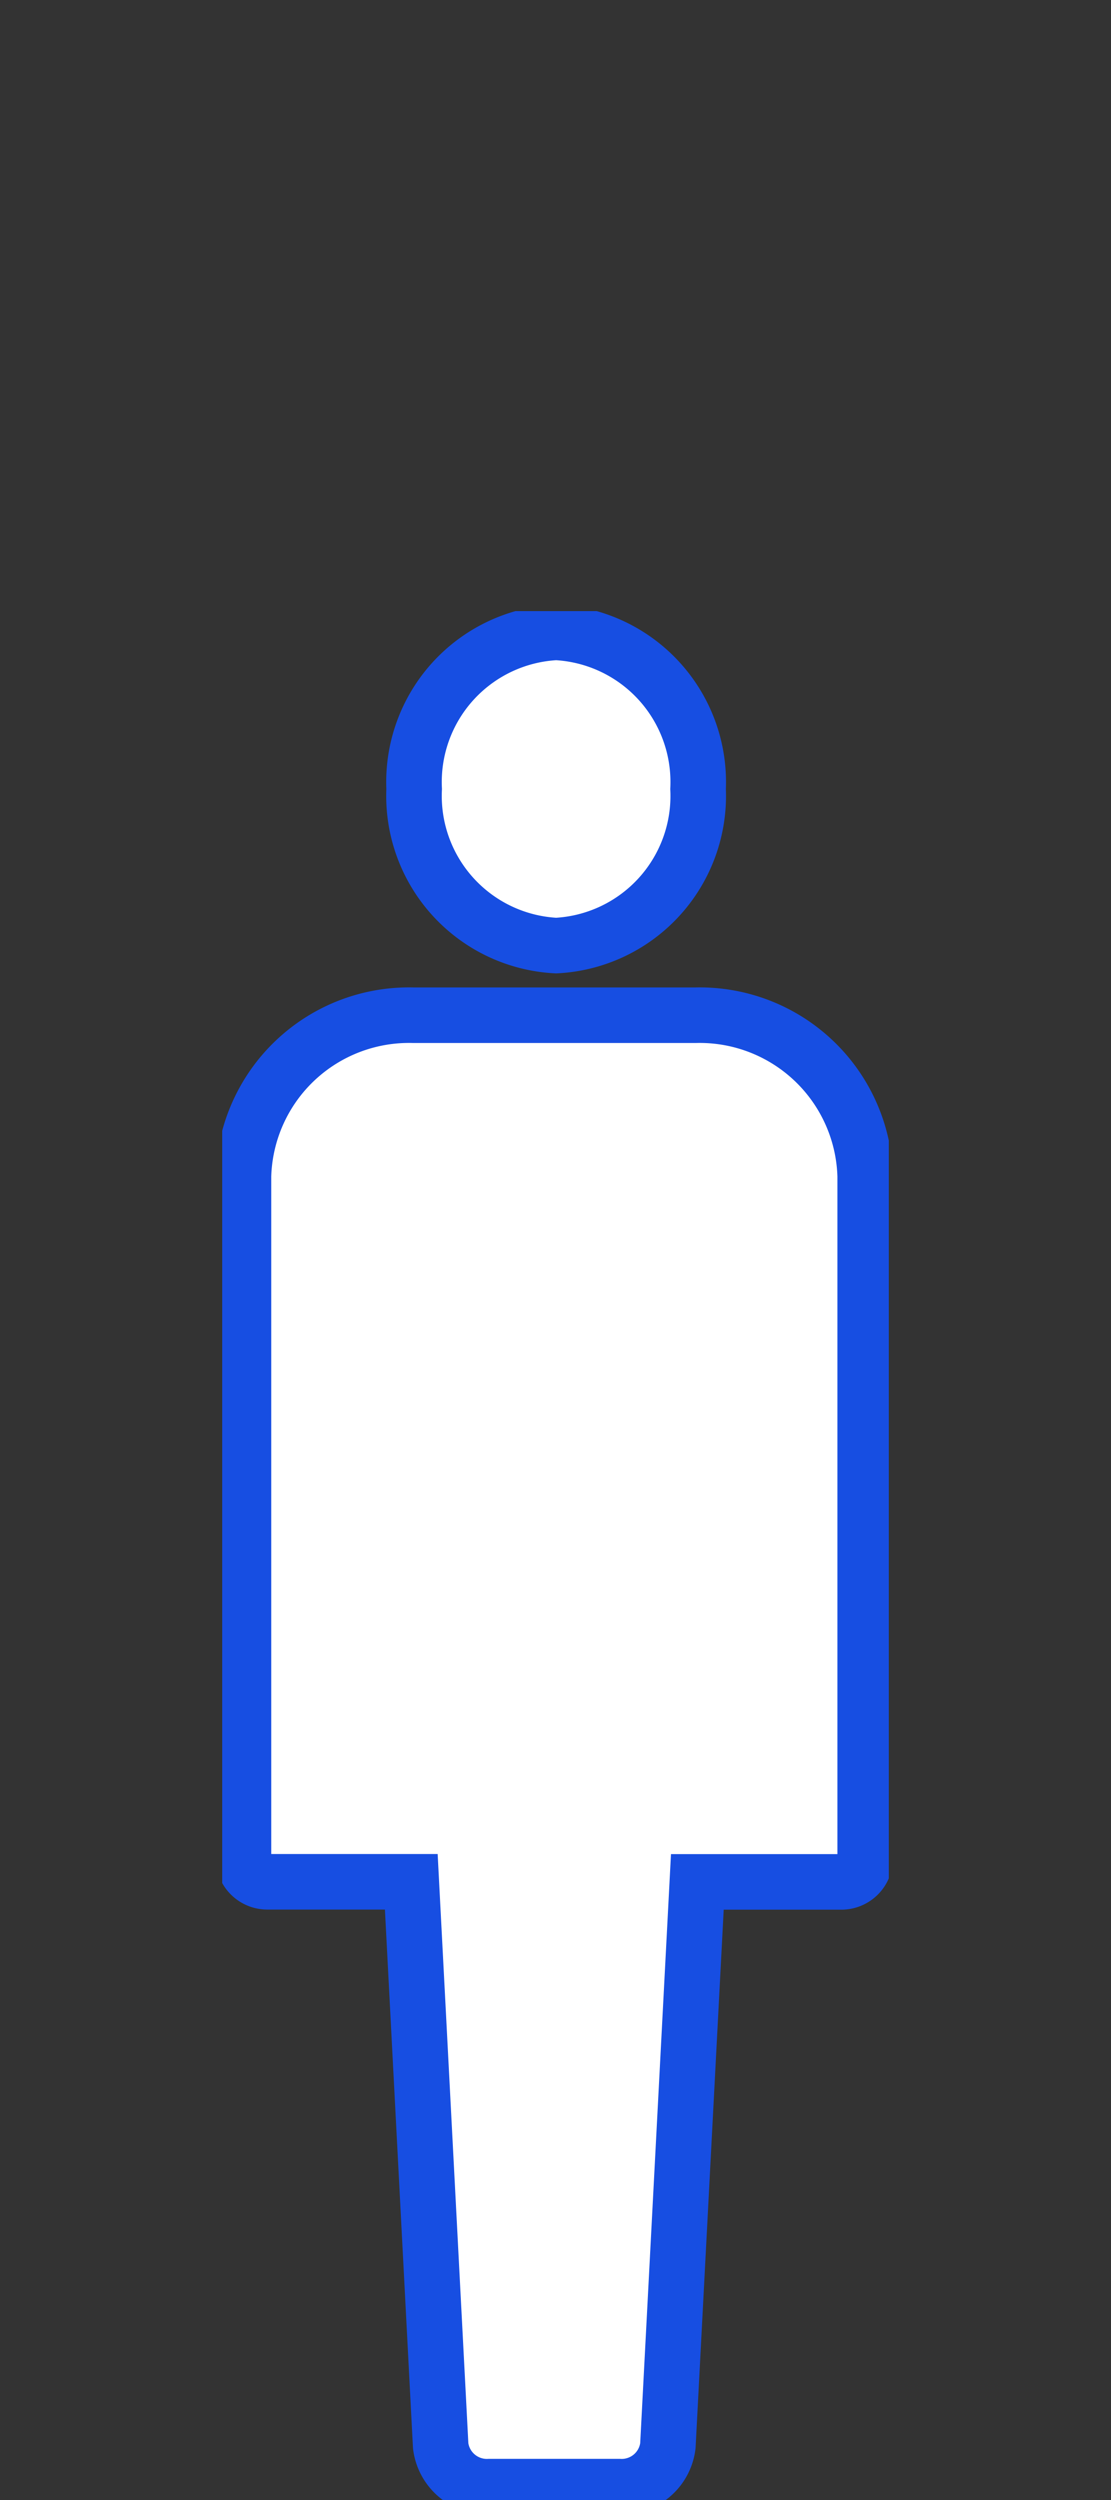 <svg xmlns="http://www.w3.org/2000/svg" xmlns:xlink="http://www.w3.org/1999/xlink" width="40" height="90" viewBox="0 0 40 90"><rect x="0" y="0" width="40" height="90" fill="#333333" stroke="none"/><defs><clipPath id="a"><rect width="24" height="68" fill="none"/></clipPath><clipPath id="c"><rect width="40" height="90"/></clipPath></defs><g id="b" clip-path="url(#c)"><g transform="translate(8 22)"><g transform="translate(0 0)" clip-path="url(#a)"><path d="M14.136,12.275a5.394,5.394,0,0,0,5.111-5.637A5.394,5.394,0,0,0,14.136,1,5.394,5.394,0,0,0,9.025,6.638a5.394,5.394,0,0,0,5.111,5.637" transform="translate(-2.114 -0.234)" fill="#fff"/><path d="M14.136,12.275a5.394,5.394,0,0,0,5.111-5.637A5.394,5.394,0,0,0,14.136,1,5.394,5.394,0,0,0,9.025,6.638,5.394,5.394,0,0,0,14.136,12.275Z" transform="translate(-2.114 -0.234)" fill="none" stroke="#174ee2" stroke-miterlimit="10" stroke-width="2"/><path d="M17.269,19H7.119A5.961,5.961,0,0,0,1,24.794V49.362a.858.858,0,0,0,.881.834H7.042L8.1,70.5a1.675,1.675,0,0,0,1.76,1.47h4.66a1.675,1.675,0,0,0,1.76-1.47l1.061-20.3h5.162a.858.858,0,0,0,.881-.834V24.794A5.961,5.961,0,0,0,17.269,19" transform="translate(-0.234 -4.452)" fill="#fff"/><path d="M17.269,19H7.119A5.961,5.961,0,0,0,1,24.794V49.362a.858.858,0,0,0,.881.834H7.042L8.1,70.5a1.675,1.675,0,0,0,1.76,1.47h4.66a1.675,1.675,0,0,0,1.76-1.47l1.061-20.3h5.162a.858.858,0,0,0,.881-.834V24.794A5.961,5.961,0,0,0,17.269,19Z" transform="translate(-0.234 -4.452)" fill="none" stroke="#174ee2" stroke-miterlimit="10" stroke-width="2"/></g></g></g></svg>